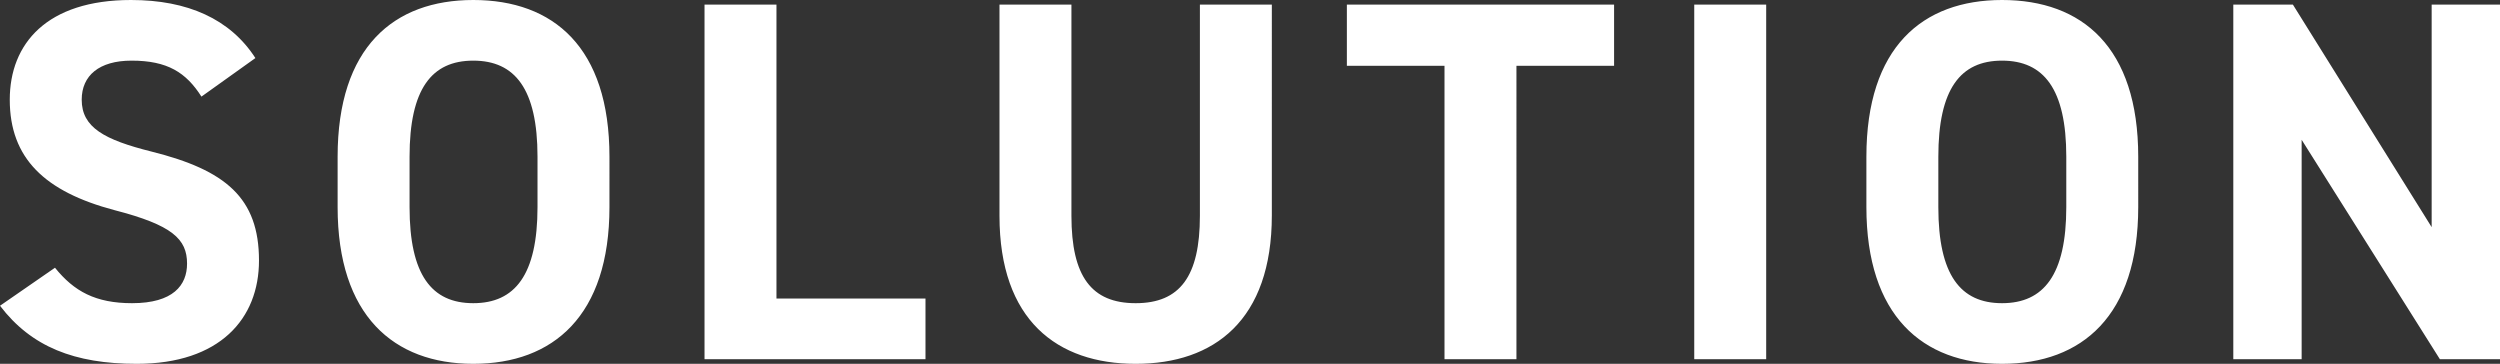 <svg xmlns="http://www.w3.org/2000/svg" width="583.8" height="84.96" viewBox="0 0 583.8 84.96"><rect x="0" y="0" width="583.8" height="84.96" fill="#333333" stroke="none"/><path d="M63.84-70.32C57.96-79.44,48-83.88,34.8-83.88c-19.68,0-28.32,10.2-28.32,23.28,0,13.68,8.16,21.48,24.48,25.8,13.44,3.48,16.92,6.72,16.92,12.48,0,5.04-3.24,9.24-12.84,9.24-8.52,0-13.56-2.76-18-8.28L4.2-12.48C11.52-2.88,21.6,1.08,36.12,1.08c19.44,0,28.56-10.56,28.56-24.12,0-14.64-7.8-21.12-25.08-25.44C28.56-51.24,23.28-54.12,23.28-60.6c0-5.64,4.08-9.12,11.64-9.12,8.4,0,12.72,2.76,16.32,8.4Zm82.68,34.8V-47.28c0-25.56-13.08-36.6-31.8-36.6-18.6,0-31.68,11.04-31.68,36.6v11.76c0,25.32,13.08,36.6,31.68,36.6C133.44,1.08,146.52-10.2,146.52-35.52ZM99.84-47.28c0-15.84,5.16-22.44,14.88-22.44s15,6.6,15,22.44v11.76c0,15.84-5.28,22.44-15,22.44s-14.88-6.6-14.88-22.44ZM185.52-82.8h-16.8V0h51.6V-14.16h-34.8Zm98.88,0v49.32c0,14.16-4.68,20.4-15,20.4s-15-6.24-15-20.4V-82.8H237.6v49.32c0,24.36,13.44,34.56,31.8,34.56s31.8-10.2,31.8-34.68V-82.8Zm34.32,0v14.28h22.8V0h16.8V-68.52h22.8V-82.8Zm97.92,0h-16.8V0h16.8Zm86.88,47.28V-47.28c0-25.56-13.08-36.6-31.8-36.6-18.6,0-31.68,11.04-31.68,36.6v11.76c0,25.32,13.08,36.6,31.68,36.6C490.44,1.08,503.52-10.2,503.52-35.52ZM456.84-47.28c0-15.84,5.16-22.44,14.88-22.44s15,6.6,15,22.44v11.76c0,15.84-5.28,22.44-15,22.44s-14.88-6.6-14.88-22.44ZM572.04-82.8v51.96L539.64-82.8H525.72V0h15.96V-51.24L573.96,0H588V-82.8Z" transform="translate(-4.2 83.88)" fill="#fff"/></svg>